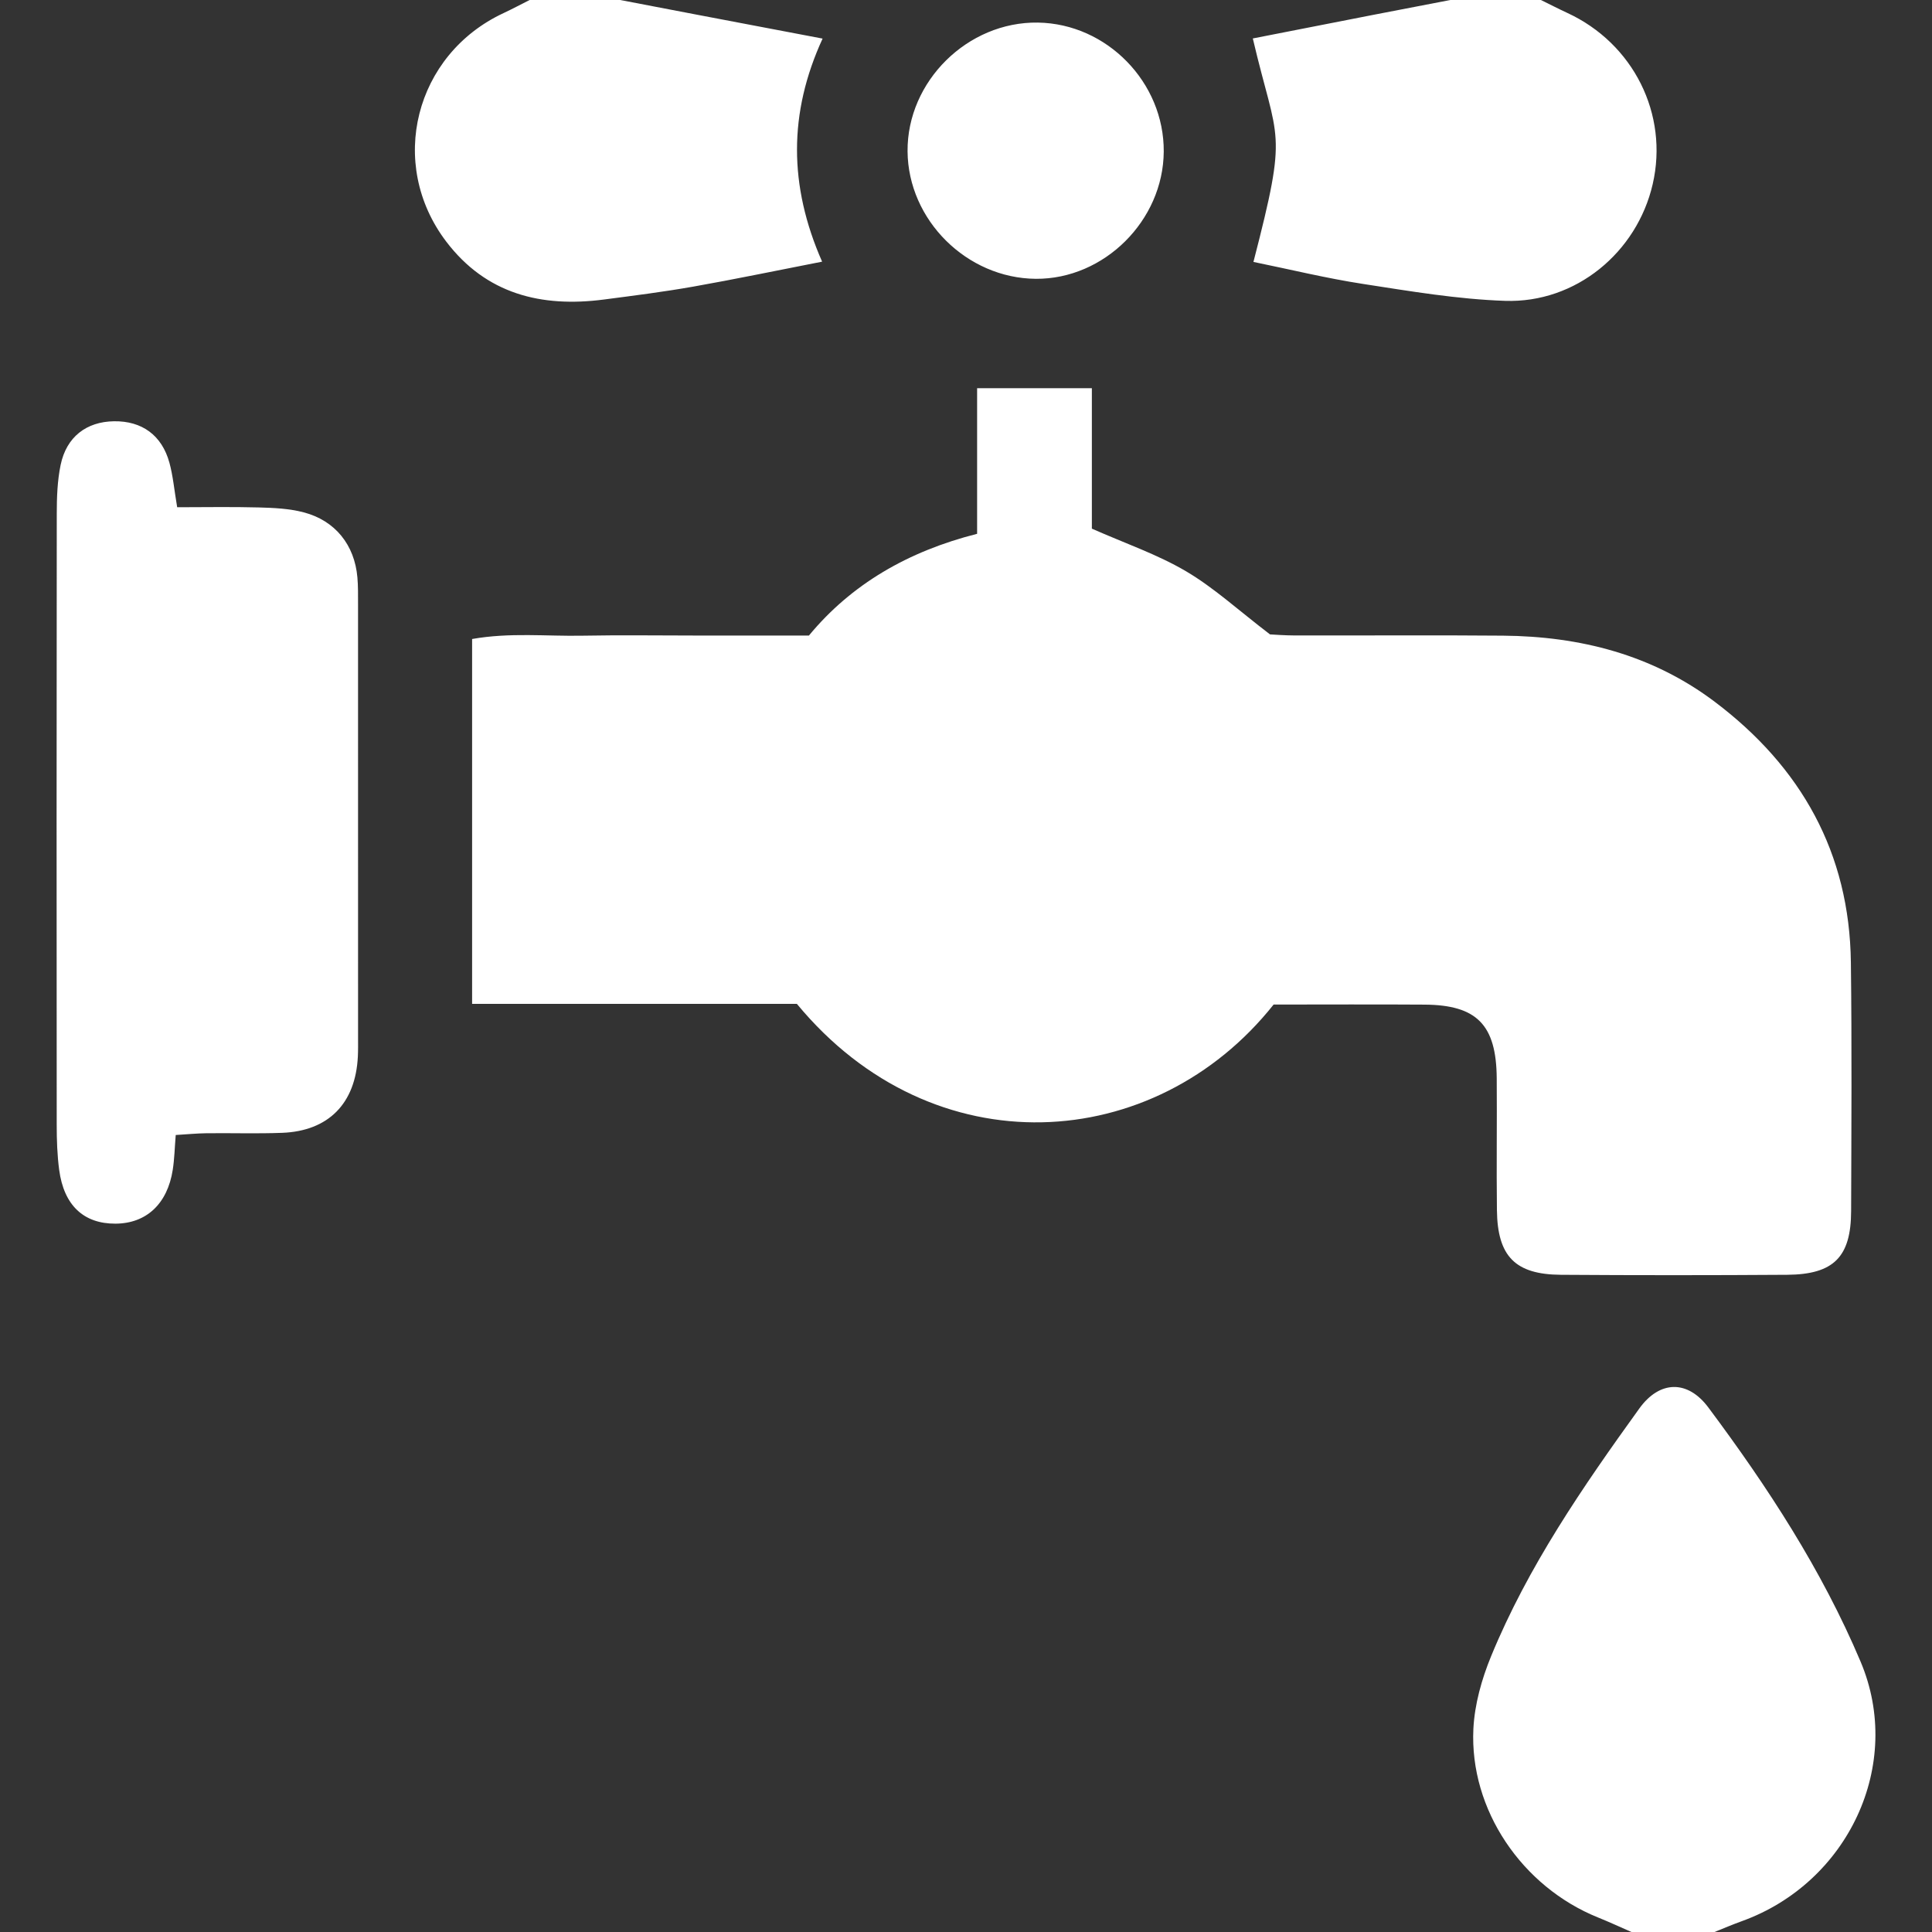 <?xml version="1.0" encoding="utf-8"?>
<!-- Generator: Adobe Illustrator 16.0.0, SVG Export Plug-In . SVG Version: 6.00 Build 0)  -->
<!DOCTYPE svg PUBLIC "-//W3C//DTD SVG 1.1//EN" "http://www.w3.org/Graphics/SVG/1.1/DTD/svg11.dtd">
<svg version="1.1" id="Layer_1" xmlns="http://www.w3.org/2000/svg" xmlns:xlink="http://www.w3.org/1999/xlink" x="0px" y="0px"
	 width="256px" height="256px" viewBox="0 0 256 256" style="enable-background:new 0 0 256 256;" xml:space="preserve">
<rect x="0" y="0" width="256" height="256" fill="#333333" stroke="none"/>
<path style="fill-rule:evenodd;clip-rule:evenodd;fill:#FFFFFF;" d="M216.177,256c-1.476-0.645-2.937-1.323-4.429-1.925
	c-10.079-4.064-17.04-14.293-16.517-24.996c0.159-3.235,1.096-6.572,2.335-9.591c4.895-11.919,12.168-22.472,19.652-32.856
	c2.688-3.729,6.396-3.821,9.146-0.135c7.858,10.531,15.017,21.484,20.174,33.683c5.765,13.634-1.65,29.317-15.757,34.392
	c-1.216,0.438-2.404,0.95-3.605,1.429C223.51,256,219.844,256,216.177,256z M70.177,0c-1.151,0.579-2.288,1.19-3.456,1.735
	c-11.754,5.482-15.44,19.954-7.592,30.277c5.284,6.952,12.601,8.757,20.891,7.677c3.951-0.514,7.909-1.016,11.831-1.709
	c5.514-0.974,10.998-2.121,17.083-3.309c-4.433-10.071-4.459-19.717,0.065-29.558c-5.97-1.135-11.336-2.154-16.703-3.176
	C88.922,1.295,85.55,0.646,82.177,0C78.177,0,74.177,0,70.177,0z M192.177,0c-3.374,0.649-6.749,1.294-10.121,1.951
	c-5.347,1.042-10.692,2.094-16.052,3.144c3.292,14.062,4.734,11.625,0.083,29.612c4.855,0.991,9.663,2.168,14.536,2.918
	c6.238,0.961,12.514,2.026,18.8,2.239c9.381,0.317,17.48-6.417,19.567-15.46c2.137-9.26-2.55-18.647-11.323-22.697
	c-1.175-0.543-2.327-1.138-3.49-1.707C200.177,0,196.177,0,192.177,0z M188.764,133.118c6.93,0.046,9.507,2.681,9.56,9.757
	c0.045,5.829-0.045,11.659,0.026,17.487c0.075,6.111,2.423,8.513,8.474,8.555c9.992,0.069,19.985,0.068,29.978-0.001
	c6.167-0.043,8.462-2.354,8.481-8.427c0.036-10.99,0.104-21.985-0.032-32.975c-0.179-14.504-6.582-25.881-18.024-34.513
	c-8.287-6.251-17.854-8.684-28.083-8.773c-9.159-0.08-18.319-0.008-27.479-0.025c-1.476-0.004-2.952-0.123-3.384-0.143
	c-4.233-3.236-7.453-6.206-11.144-8.375c-3.799-2.234-8.057-3.688-12.459-5.637c0-6.237,0-12.506,0-18.61c-5.162,0-9.917,0-15.205,0
	c0,6.296,0,12.714,0,19.295c-9.176,2.321-16.684,6.698-22.285,13.478c-5.369,0-10.193,0-15.018,0c-4.996,0-9.994-0.074-14.988,0.021
	c-4.78,0.092-9.593-0.451-14.625,0.439c0,16.09,0,31.98,0,48.349c14.601,0,29.02,0,43.035,0
	c18.091,21.898,47.437,19.913,63.169,0.088C175.464,133.108,182.113,133.073,188.764,133.118z M27.375,150.159
	c3.333-0.037,6.669,0.072,9.998-0.053c6.155-0.23,9.742-3.897,10.045-10.115c0.041-0.83,0.027-1.666,0.027-2.499
	c0.001-19.163,0.002-38.328-0.003-57.492c0-1.166,0.016-2.337-0.085-3.495c-0.374-4.287-2.924-7.515-7.112-8.616
	c-1.9-0.499-3.938-0.596-5.918-0.649c-3.613-0.098-7.23-0.028-10.85-0.028c-0.396-2.345-0.553-4.158-1.025-5.888
	c-1-3.653-3.638-5.554-7.338-5.504c-3.662,0.049-6.313,2.07-7.082,5.793c-0.434,2.097-0.507,4.297-0.51,6.45
	c-0.032,26.996-0.027,53.993-0.007,80.989c0.001,1.994,0.065,4.005,0.329,5.979c0.627,4.691,3.256,7.128,7.454,7.11
	c4.088-0.018,6.89-2.614,7.593-7.136c0.225-1.442,0.255-2.913,0.395-4.611C24.786,150.304,26.08,150.175,27.375,150.159z
	 M137.529,2.993c-9.317-0.142-17.345,7.786-17.272,17.061c0.071,9.097,7.847,16.825,16.996,16.89
	c9.052,0.064,16.882-7.717,16.949-16.844C154.271,10.927,146.676,3.134,137.529,2.993z"/>
</svg>
